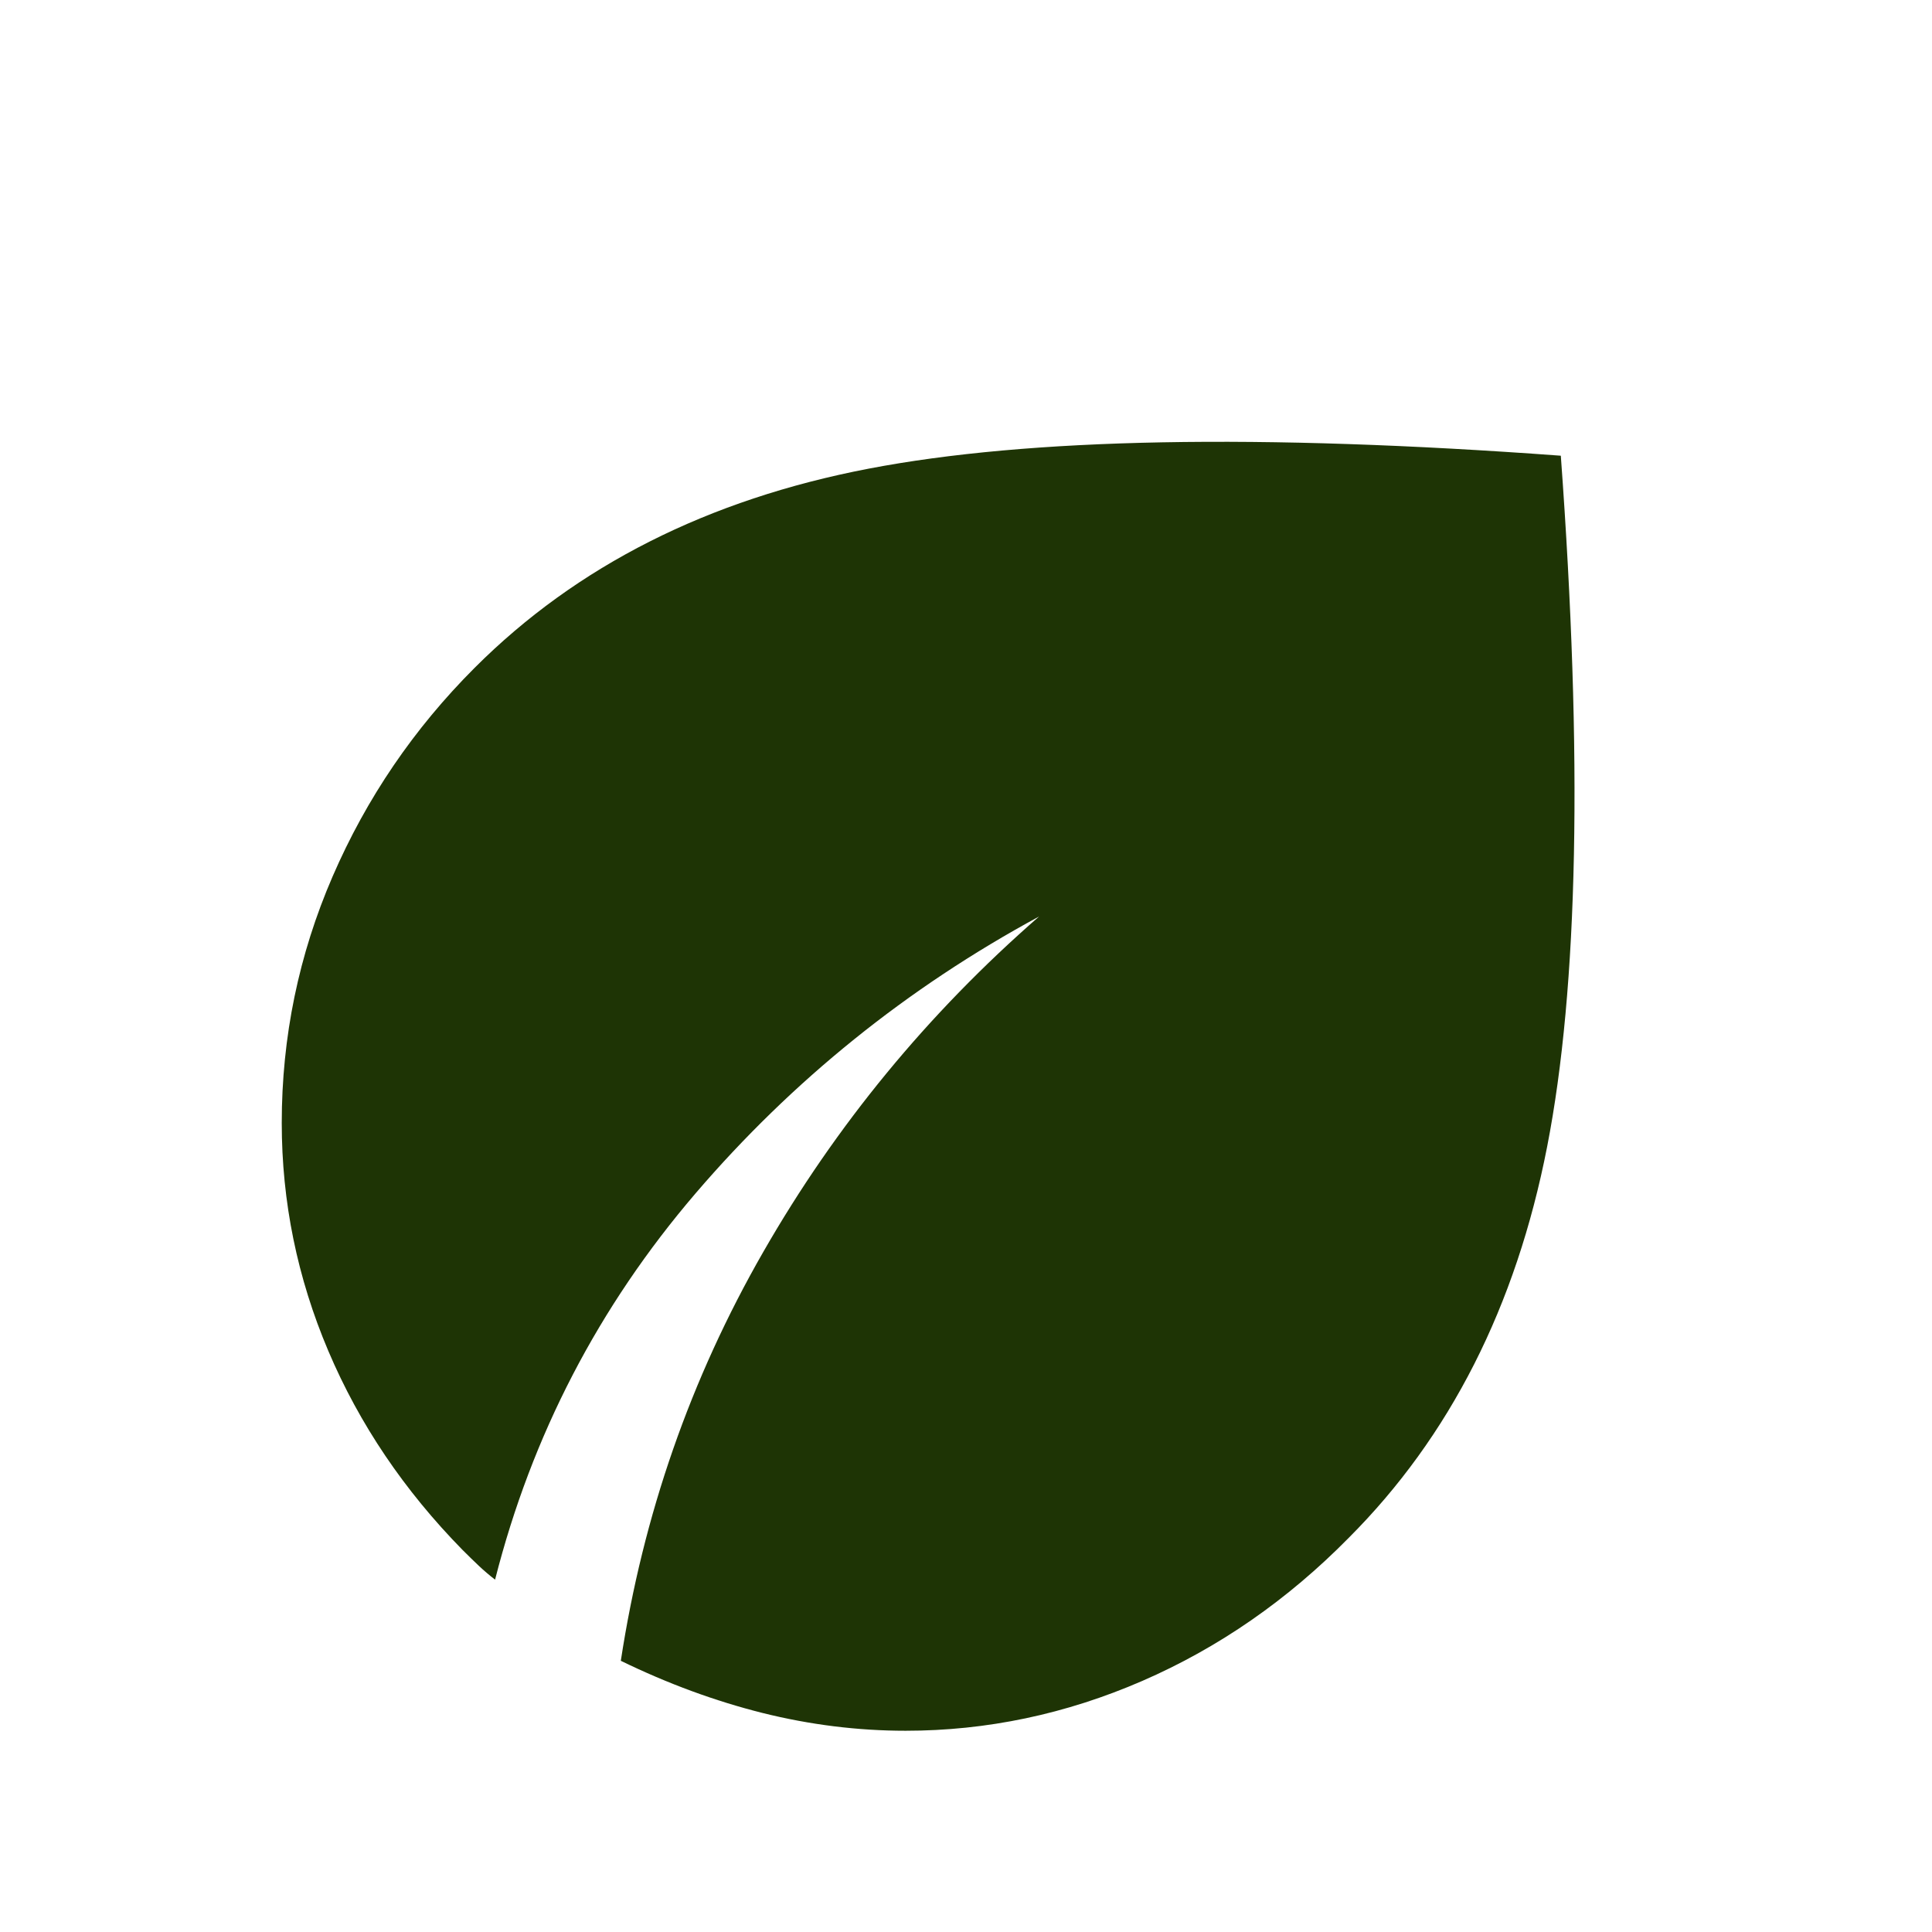 <svg width="24" height="24" viewBox="0 0 24 24" fill="none" xmlns="http://www.w3.org/2000/svg">
<g id="eco">
<mask id="mask0_2566_19916" style="mask-type:alpha" maskUnits="userSpaceOnUse" x="0" y="0" width="24" height="24">
<rect id="Bounding box" width="24" height="24" fill="#D9D9D9"/>
</mask>
<g mask="url(#mask0_2566_19916)">
<path id="eco_2" d="M11.25 21.5C10.655 21.5 10.062 21.426 9.472 21.279C8.882 21.131 8.295 20.915 7.712 20.631C7.989 18.819 8.578 17.127 9.481 15.553C10.383 13.979 11.526 12.59 12.908 11.385C11.267 12.273 9.844 13.42 8.64 14.825C7.437 16.23 6.606 17.829 6.15 19.623C6.077 19.567 6.01 19.509 5.948 19.451C5.886 19.392 5.819 19.327 5.746 19.254C5.021 18.515 4.465 17.692 4.079 16.783C3.693 15.874 3.5 14.929 3.5 13.95C3.5 12.881 3.711 11.86 4.132 10.887C4.553 9.915 5.141 9.051 5.896 8.296C7.163 7.029 8.794 6.205 10.79 5.822C12.787 5.439 15.652 5.386 19.389 5.661C19.663 9.401 19.606 12.262 19.219 14.245C18.832 16.228 18.01 17.847 16.754 19.104C15.995 19.875 15.14 20.468 14.19 20.881C13.239 21.294 12.259 21.5 11.25 21.5Z" fill="#1E3405"/>
</g>
</g>
</svg>
